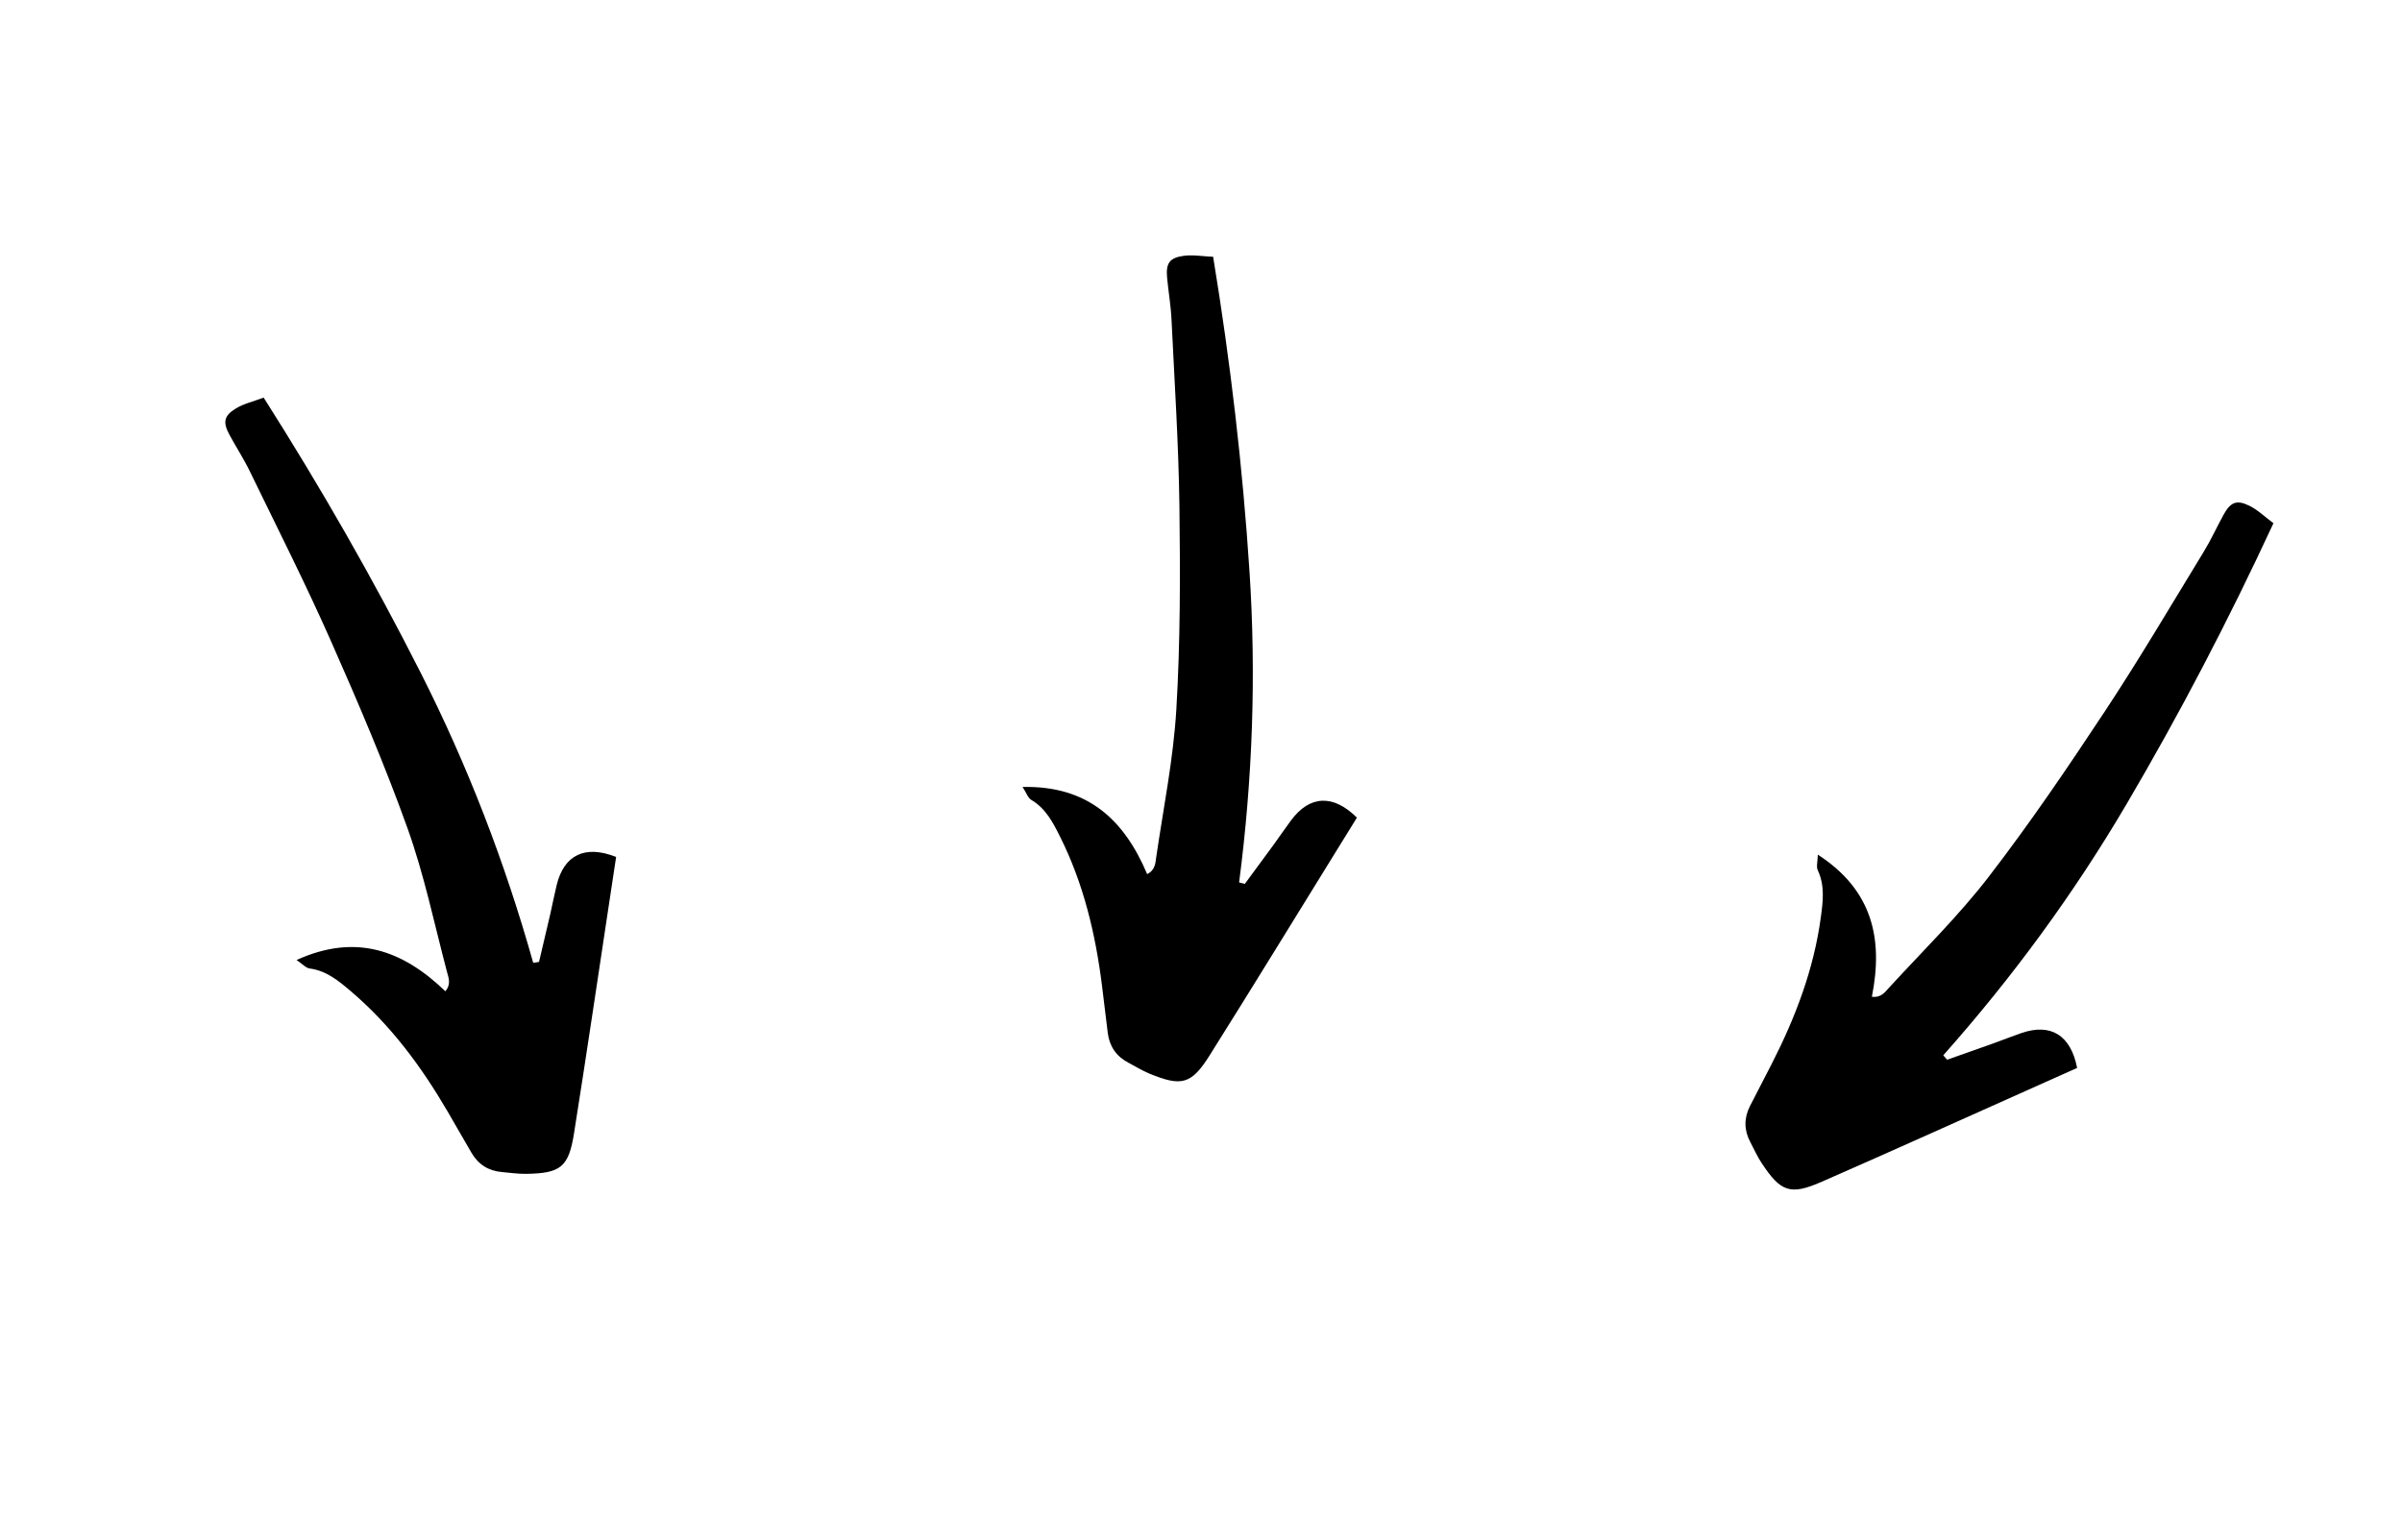 <svg xmlns="http://www.w3.org/2000/svg" xmlns:xlink="http://www.w3.org/1999/xlink" width="780" zoomAndPan="magnify" viewBox="0 0 585 375" height="500" preserveAspectRatio="xMidYMid meet" version="1.0"><defs><clipPath id="id1"><path d="M 249 62 L 331 62 L 331 264 L 249 264 Z M 249 62 " clip-rule="nonzero"/></clipPath><clipPath id="id2"><path d="M 325.824 60.754 L 333.141 263.121 L 251.441 266.078 L 244.125 63.707 Z M 325.824 60.754 " clip-rule="nonzero"/></clipPath><clipPath id="id3"><path d="M 325.824 60.754 L 333.141 263.121 L 251.441 266.078 L 244.125 63.707 Z M 325.824 60.754 " clip-rule="nonzero"/></clipPath><clipPath id="id4"><path d="M 54 96 L 151 96 L 151 286 L 54 286 Z M 54 96 " clip-rule="nonzero"/></clipPath><clipPath id="id5"><path d="M 91.438 83.273 L 177.621 266.52 L 103.645 301.312 L 17.461 118.066 Z M 91.438 83.273 " clip-rule="nonzero"/></clipPath><clipPath id="id6"><path d="M 91.438 83.273 L 177.621 266.52 L 103.645 301.312 L 17.461 118.066 Z M 91.438 83.273 " clip-rule="nonzero"/></clipPath><clipPath id="id7"><path d="M 425 122 L 554 122 L 554 290 L 425 290 Z M 425 122 " clip-rule="nonzero"/></clipPath><clipPath id="id8"><path d="M 579.816 143.031 L 472.129 314.523 L 402.898 271.051 L 510.582 99.555 Z M 579.816 143.031 " clip-rule="nonzero"/></clipPath><clipPath id="id9"><path d="M 579.816 143.031 L 472.129 314.523 L 402.898 271.051 L 510.582 99.555 Z M 579.816 143.031 " clip-rule="nonzero"/></clipPath></defs><g clip-path="url(#id1)"><g clip-path="url(#id2)"><g clip-path="url(#id3)"><path fill="#000000" d="M 303.168 215.297 C 305.535 212.086 307.906 208.875 310.262 205.652 C 311.688 203.691 313.035 201.684 314.484 199.746 C 319.016 193.703 324.703 193.426 330.473 199.156 C 329.016 201.527 327.496 203.965 325.988 206.41 C 315.535 223.309 305.172 240.25 294.602 257.062 C 290.16 264.133 287.758 264.715 279.953 261.512 C 278.172 260.781 276.516 259.738 274.812 258.844 C 271.875 257.301 270.207 254.871 269.793 251.598 C 269.305 247.746 268.871 243.895 268.383 240.043 C 266.805 227.461 263.902 215.254 258.199 203.84 C 256.465 200.367 254.711 196.922 251.148 194.82 C 250.363 194.352 250 193.16 249.043 191.684 C 264.941 191.32 273.801 199.703 279.383 212.906 C 281.41 211.906 281.395 210.133 281.605 208.711 C 283.359 196.73 285.785 184.785 286.496 172.742 C 287.473 156.316 287.457 139.809 287.246 123.336 C 287.043 108.152 286.051 92.984 285.316 77.809 C 285.156 74.43 284.566 71.062 284.246 67.676 C 283.922 64.191 284.773 62.809 288.191 62.328 C 290.441 61.996 292.809 62.434 295.457 62.547 C 299.691 88.336 302.645 113.652 304.309 139.152 C 305.969 164.488 305.062 189.746 301.781 214.938 C 302.23 215.047 302.695 215.164 303.168 215.297 Z M 303.168 215.297 " fill-opacity="1" fill-rule="nonzero"/></g></g></g><g clip-path="url(#id4)"><g clip-path="url(#id5)"><g clip-path="url(#id6)"><path fill="#000000" d="M 131.277 234.301 C 132.195 230.418 133.113 226.535 134.016 222.645 C 134.555 220.281 135.008 217.906 135.582 215.555 C 137.375 208.219 142.496 205.73 150.055 208.734 C 149.641 211.488 149.203 214.324 148.777 217.168 C 145.797 236.812 142.914 256.465 139.797 276.078 C 138.488 284.32 136.508 285.801 128.07 285.918 C 126.148 285.949 124.211 285.641 122.297 285.484 C 118.992 285.219 116.5 283.637 114.832 280.793 C 112.875 277.441 110.961 274.066 109.004 270.715 C 102.609 259.766 95.148 249.676 85.422 241.418 C 82.465 238.906 79.496 236.426 75.395 235.891 C 74.492 235.77 73.688 234.816 72.227 233.832 C 86.707 227.258 98.145 231.492 108.465 241.441 C 109.934 239.723 109.227 238.098 108.859 236.711 C 105.77 225 103.309 213.066 99.238 201.711 C 93.684 186.219 87.191 171.043 80.527 155.977 C 74.379 142.09 67.512 128.531 60.875 114.863 C 59.402 111.816 57.539 108.953 55.914 105.965 C 54.246 102.887 54.488 101.281 57.445 99.492 C 59.383 98.309 61.73 97.781 64.211 96.844 C 78.23 118.902 90.887 141.023 102.43 163.82 C 113.902 186.473 122.988 210.055 129.863 234.516 C 130.316 234.438 130.789 234.367 131.277 234.301 Z M 131.277 234.301 " fill-opacity="1" fill-rule="nonzero"/></g></g></g><g clip-path="url(#id7)"><g clip-path="url(#id8)"><g clip-path="url(#id9)"><path fill="#000000" d="M 474.219 258.121 C 477.984 256.797 481.746 255.473 485.508 254.129 C 487.789 253.309 490.031 252.406 492.32 251.621 C 499.461 249.168 504.324 252.133 505.879 260.117 C 503.336 261.258 500.711 262.418 498.09 263.598 C 479.949 271.695 461.852 279.883 443.66 287.852 C 436.016 291.199 433.699 290.332 429.043 283.297 C 427.98 281.691 427.195 279.898 426.293 278.203 C 424.73 275.277 424.715 272.324 426.211 269.387 C 427.973 265.93 429.777 262.496 431.543 259.039 C 437.305 247.746 441.77 236.016 443.465 223.371 C 443.984 219.523 444.469 215.688 442.703 211.945 C 442.316 211.117 442.684 209.93 442.727 208.168 C 456.078 216.805 458.691 228.719 455.891 242.777 C 458.133 243.086 459.117 241.613 460.086 240.555 C 468.273 231.629 476.988 223.113 484.348 213.555 C 494.391 200.516 503.652 186.855 512.734 173.109 C 521.102 160.438 528.805 147.332 536.727 134.367 C 538.496 131.48 539.898 128.367 541.535 125.387 C 543.227 122.32 544.707 121.656 547.809 123.18 C 549.855 124.172 551.566 125.859 553.691 127.445 C 542.699 151.156 530.914 173.754 517.961 195.781 C 505.09 217.668 490.148 238.051 473.277 257.043 C 473.586 257.387 473.902 257.746 474.219 258.121 Z M 474.219 258.121 " fill-opacity="1" fill-rule="nonzero"/></g></g></g></svg>